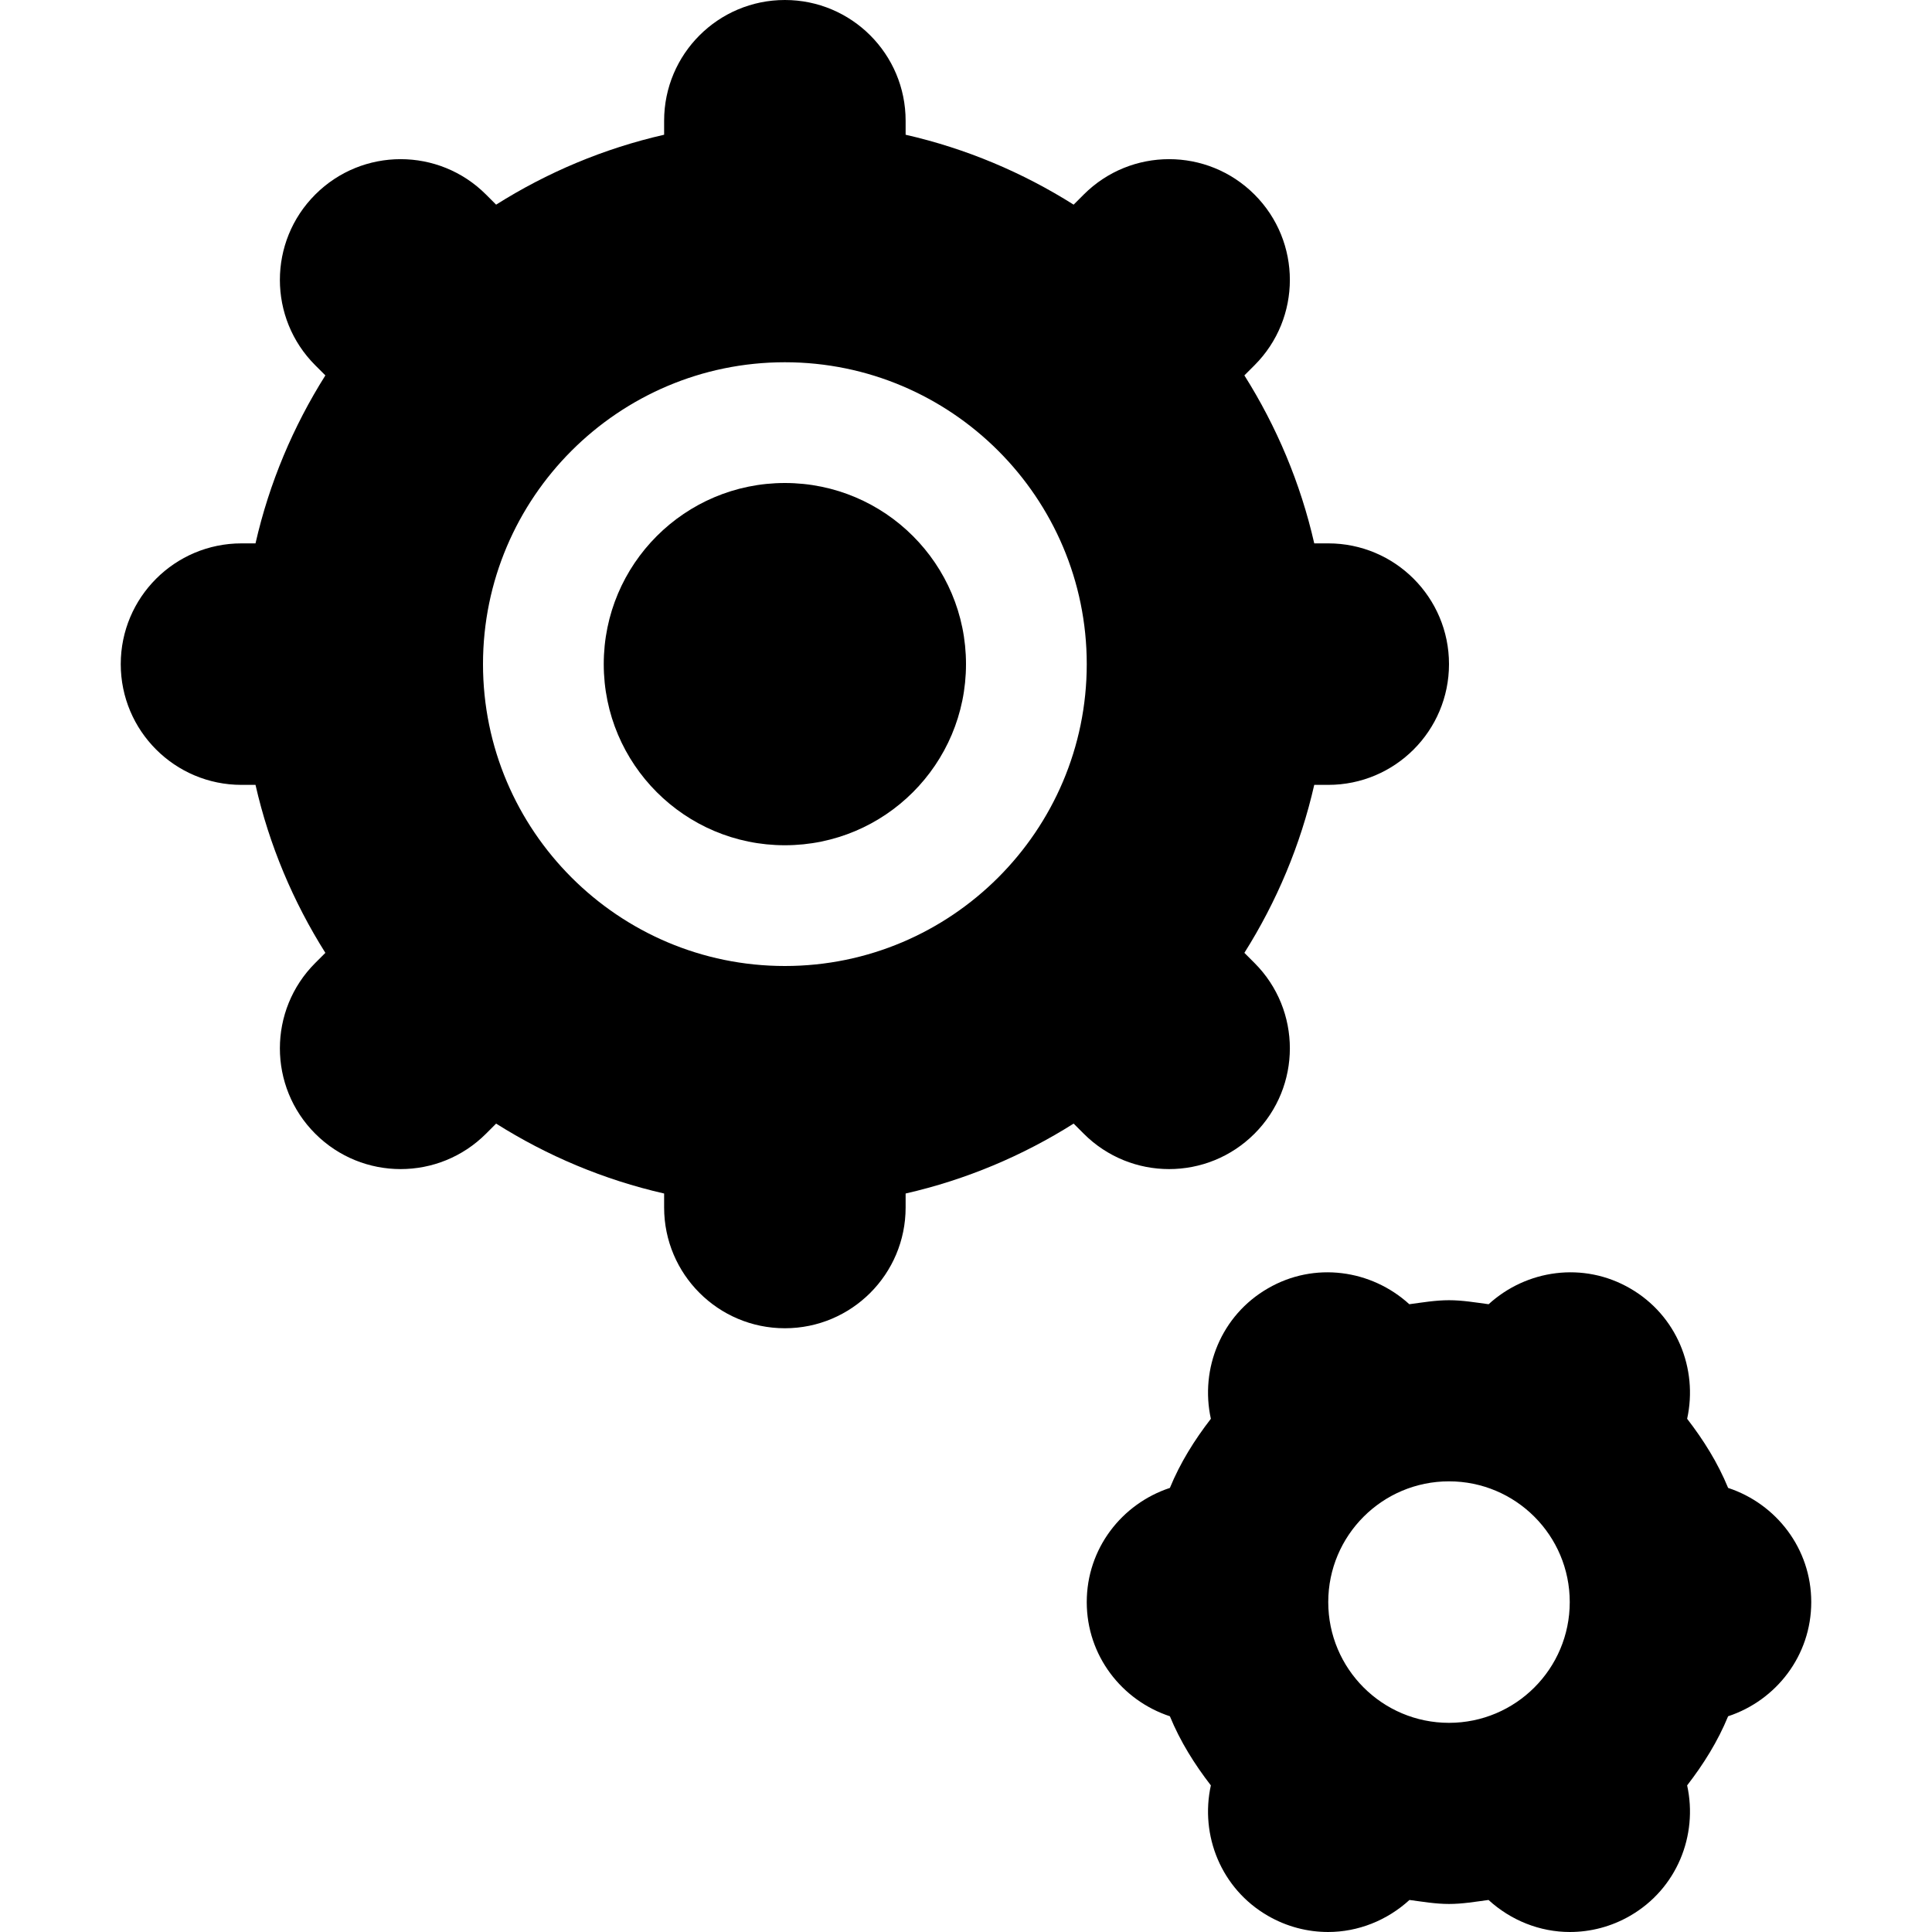 <?xml version='1.0' encoding='iso-8859-1'?>
<!DOCTYPE svg PUBLIC '-//W3C//DTD SVG 1.1//EN' 'http://www.w3.org/Graphics/SVG/1.1/DTD/svg11.dtd'>
<!-- Uploaded to: SVG Repo, www.svgrepo.com, Generator: SVG Repo Mixer Tools -->
<svg fill="#000000" height="800px" width="800px" version="1.1" xmlns="http://www.w3.org/2000/svg" viewBox="0 0 512 512" xmlns:xlink="http://www.w3.org/1999/xlink" enable-background="new 0 0 512 512">
  <g>
    <path d="m332.453,300.445c12.5-12.492 12.5-32.758 0-45.25l-2.68-2.68c8.516-13.512 14.867-28.492 18.516-44.516h3.711c17.672,0 32-14.328 32-32s-14.328-32-32-32h-3.711c-3.648-16.023-10-31.004-18.516-44.516l2.68-2.68c12.5-12.492 12.5-32.758 0-45.25-12.5-12.5-32.75-12.5-45.25,0l-2.68,2.68c-13.507-8.522-28.492-14.87-44.523-18.526v-3.707c0-17.672-14.328-32-32-32s-32,14.328-32,32v3.707c-16.031,3.656-31.016,10.004-44.523,18.527l-2.68-2.68c-12.5-12.5-32.75-12.5-45.25,0-12.5,12.492-12.5,32.758 0,45.25l2.68,2.68c-8.516,13.512-14.868,28.493-18.516,44.516h-3.711c-17.672,0-32,14.328-32,32s14.328,32 32,32h3.711c3.648,16.023 10,31.004 18.516,44.516l-2.68,2.68c-12.5,12.492-12.5,32.758 0,45.25 6.25,6.25 14.438,9.375 22.625,9.375s16.375-3.125 22.625-9.375l2.68-2.68c13.508,8.523 28.492,14.871 44.523,18.527v3.707c0,17.672 14.328,32 32,32s32-14.328 32-32v-3.707c16.031-3.656 31.016-10.004 44.523-18.527l2.68,2.68c6.25,6.25 14.438,9.375 22.625,9.375s16.375-3.126 22.625-9.376zm-124.453-44.445c-44.109,0-80-35.891-80-80s35.891-80 80-80 80,35.891 80,80-35.891,80-80,80z"/>
    <path d="m457.969,394.313c-2.734-6.66-6.516-12.699-10.859-18.32 2.914-13.258-2.727-27.406-15.109-34.555-12.398-7.18-27.477-4.961-37.5,4.195-3.469-0.461-6.906-1.063-10.5-1.063-3.602,0-7.039,0.602-10.516,1.063-10.039-9.156-25.125-11.375-37.484-4.195-12.383,7.148-18.023,21.297-15.109,34.555-4.344,5.621-8.125,11.66-10.859,18.32-12.76,4.207-22.033,16.089-22.033,30.257s9.273,26.051 22.031,30.258c2.734,6.66 6.516,12.699 10.859,18.32-2.914,13.258 2.727,27.406 15.109,34.555 5.031,2.914 10.547,4.297 15.969,4.297 7.922,0 15.609-3.051 21.555-8.488 3.461,0.457 6.891,1.059 10.477,1.059s7.016-0.602 10.477-1.059c5.945,5.438 13.633,8.488 21.555,8.488 5.422,0 10.938-1.383 15.969-4.297 12.383-7.148 18.023-21.297 15.109-34.555 4.344-5.621 8.125-11.66 10.859-18.32 12.758-4.207 22.031-16.09 22.031-30.258s-9.273-26.05-22.031-30.257zm-73.969,62.257c-17.672,0-32-14.328-32-32 0-17.672 14.328-32 32-32s32,14.328 32,32c0,17.672-14.328,32-32,32z"/>
    <circle cx="208" cy="176" r="48"/>
  </g>
</svg>